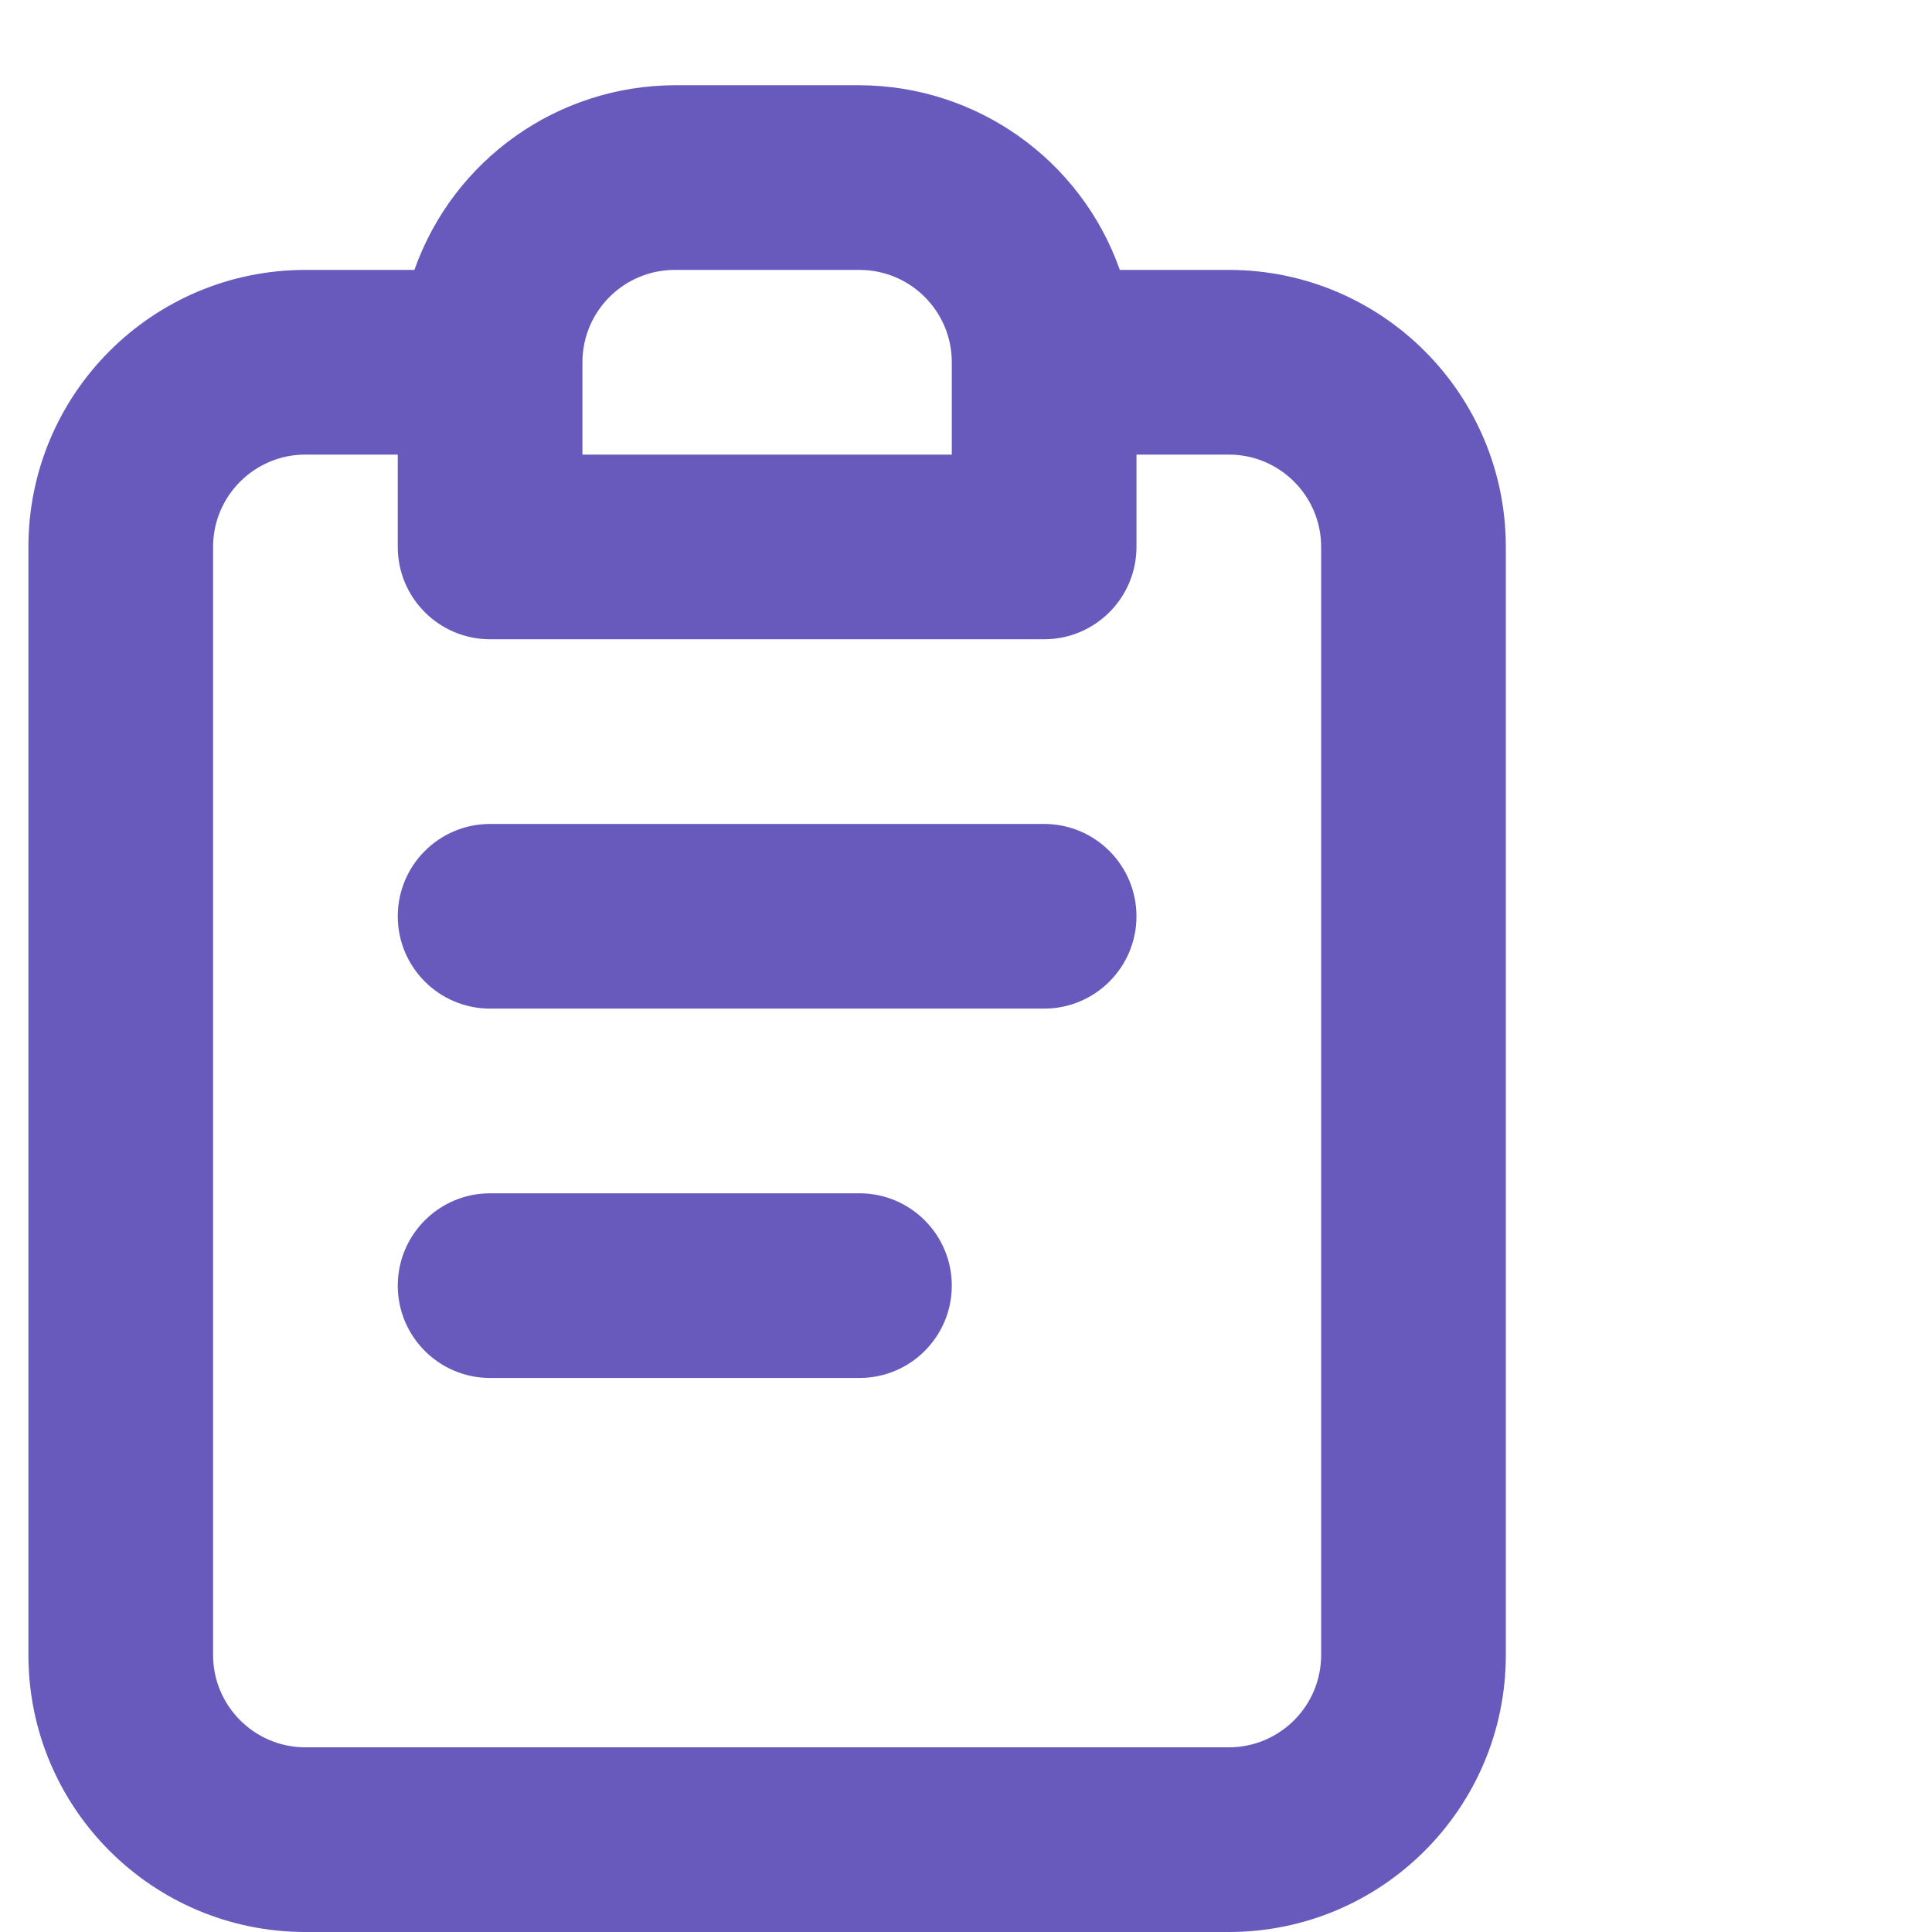 <?xml version="1.0" encoding="UTF-8"?>
<svg width="34px" height="34px" viewBox="0 0 34 34" version="1.1" xmlns="http://www.w3.org/2000/svg" xmlns:xlink="http://www.w3.org/1999/xlink">
    <!-- Generator: Sketch 63.1 (92452) - https://sketch.com -->
    <title>Artboard</title>
    <desc>Created with Sketch.</desc>
    <g id="Artboard" stroke="none" stroke-width="1" fill="none" fill-rule="evenodd">
        <g id="clipboard-notes" transform="translate(0.5, 1.5)" fill="#685ABC" fill-rule="nonzero">
            <path d="M14.625,19.5 L8.125,19.5 C7.228,19.5 6.5,20.228 6.5,21.125 C6.5,22.022 7.228,22.75 8.125,22.75 L14.625,22.75 C15.522,22.75 16.25,22.022 16.25,21.125 C16.25,20.228 15.522,19.5 14.625,19.5 Z M21.125,3.25 L19.207,3.25 C18.521,1.307 16.686,0.006 14.625,0 L11.375,0 C9.314,0.006 7.479,1.307 6.793,3.25 L4.875,3.25 C2.183,3.25 -1.44328993e-15,5.433 -1.44328993e-15,8.125 L-1.44328993e-15,27.625 C-1.44328993e-15,30.317 2.183,32.5 4.875,32.5 L21.125,32.5 C23.817,32.5 26,30.317 26,27.625 L26,8.125 C26,5.433 23.817,3.25 21.125,3.25 Z M9.75,4.875 C9.75,3.978 10.478,3.25 11.375,3.25 L14.625,3.25 C15.522,3.25 16.25,3.978 16.25,4.875 L16.25,6.5 L9.75,6.5 L9.75,4.875 Z M22.75,27.625 C22.75,28.522 22.022,29.25 21.125,29.25 L4.875,29.25 C3.978,29.25 3.25,28.522 3.25,27.625 L3.25,8.125 C3.25,7.228 3.978,6.5 4.875,6.5 L6.5,6.5 L6.5,8.125 C6.5,9.022 7.228,9.75 8.125,9.75 L17.875,9.75 C18.772,9.75 19.5,9.022 19.5,8.125 L19.5,6.5 L21.125,6.5 C22.022,6.5 22.75,7.228 22.75,8.125 L22.75,27.625 Z M17.875,13 L8.125,13 C7.228,13 6.5,13.728 6.5,14.625 C6.5,15.522 7.228,16.25 8.125,16.25 L17.875,16.25 C18.772,16.25 19.5,15.522 19.5,14.625 C19.5,13.728 18.772,13 17.875,13 Z" id="Shape"></path>
        </g>
    </g>
</svg>
